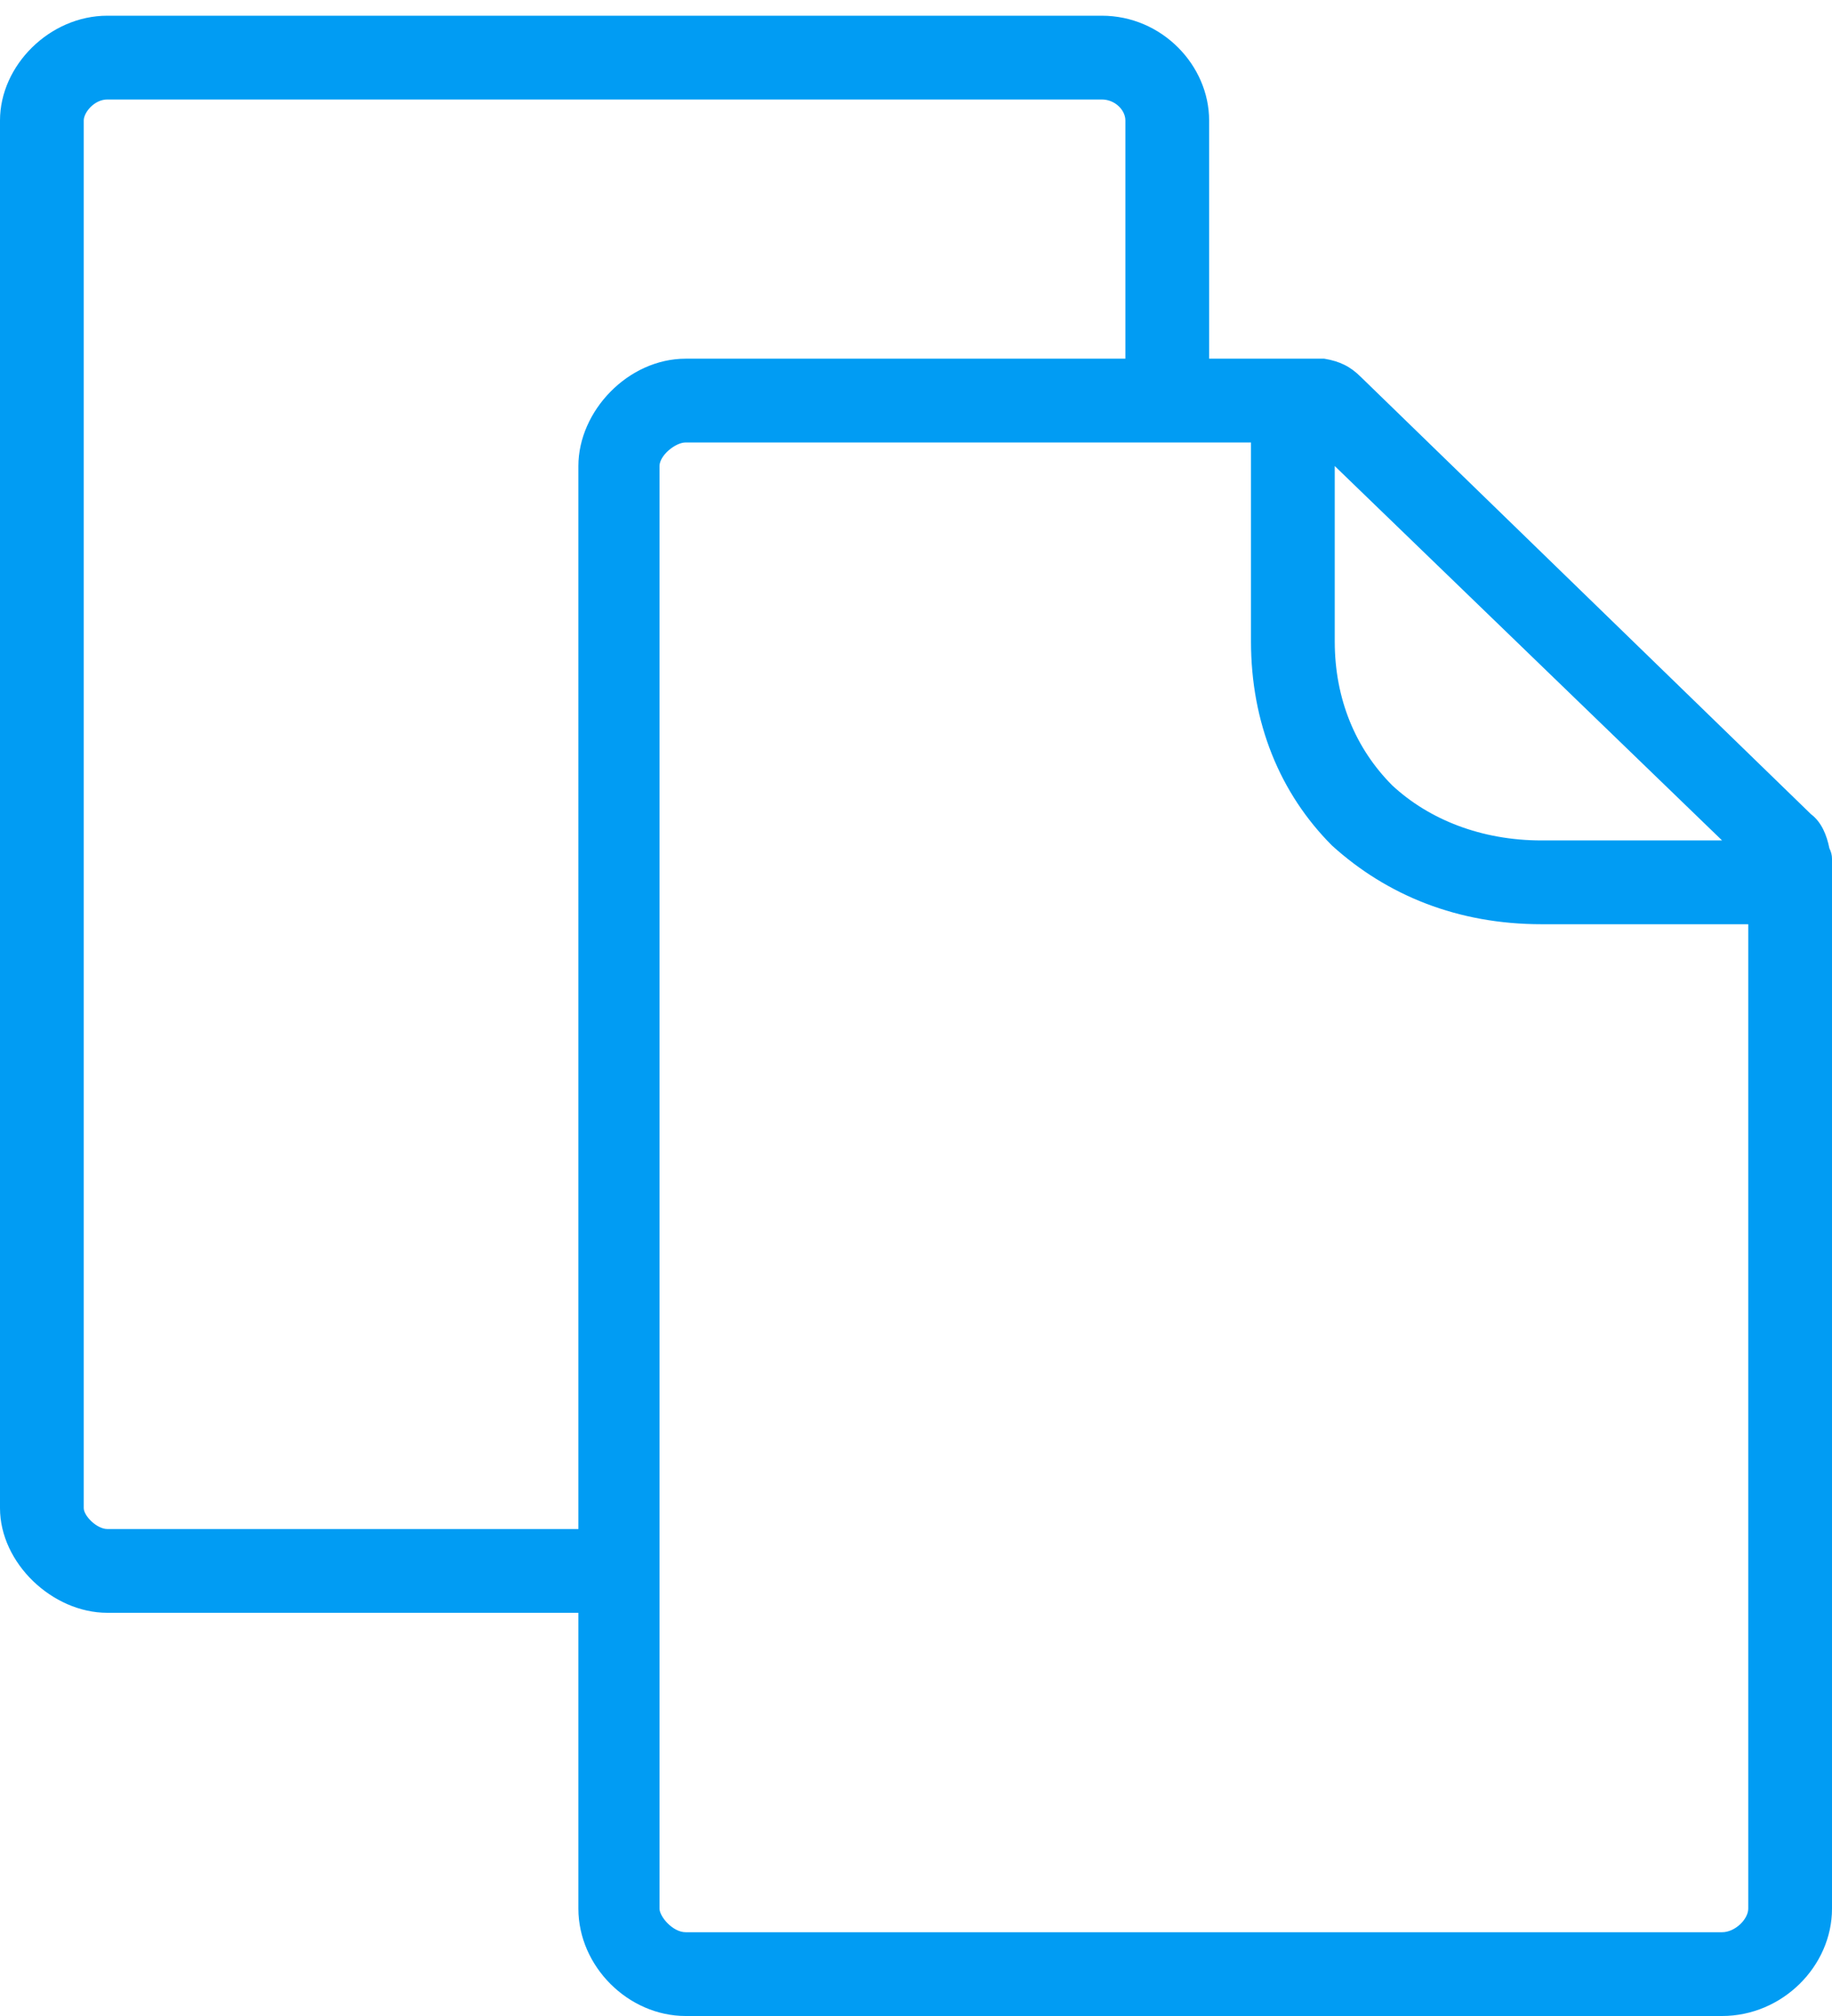 <svg version="1.2" xmlns="http://www.w3.org/2000/svg" viewBox="0 0 70 77" width="70" height="77"><style>.a{fill:#019cf3}</style><path fill-rule="evenodd" class="a" d="m70 32.8v40.1c0 2.2-1.9 4.1-4.2 4.1h-39.6c-2.2 0-4.1-1.9-4.1-4.1v-11.3h-18c-2.1 0-4.1-1.9-4.1-4v-53c0-2.1 1.9-4 4.1-4h38c2.3 0 4.1 1.9 4.1 4v9.1h4.1q0.2 0 0.3 0c0.6 0.1 1 0.3 1.4 0.7l17.2 16.7c0.4 0.3 0.6 0.8 0.7 1.3q0.1 0.2 0.1 0.4zm-47.9-15c0-2.1 1.9-4.1 4.1-4.1h16.8v-9.1c0-0.4-0.4-0.8-0.9-0.8h-38c-0.5 0-0.9 0.5-0.9 0.8v53c0 0.3 0.5 0.8 0.9 0.8h18zm44.7 17.5h-7.9c-3.2 0-5.9-1.1-8-3-2-2-3.1-4.7-3.1-7.8v-7.6h-21.6c-0.4 0-1 0.5-1 0.9v55.1c0 0.3 0.5 0.9 1 0.9h39.6c0.5 0 1-0.5 1-0.9zm-15.8-17.5zm0 0v6.7c0 2.2 0.8 4.1 2.2 5.5 1.4 1.3 3.4 2.1 5.7 2.1h6.9z"/></svg>